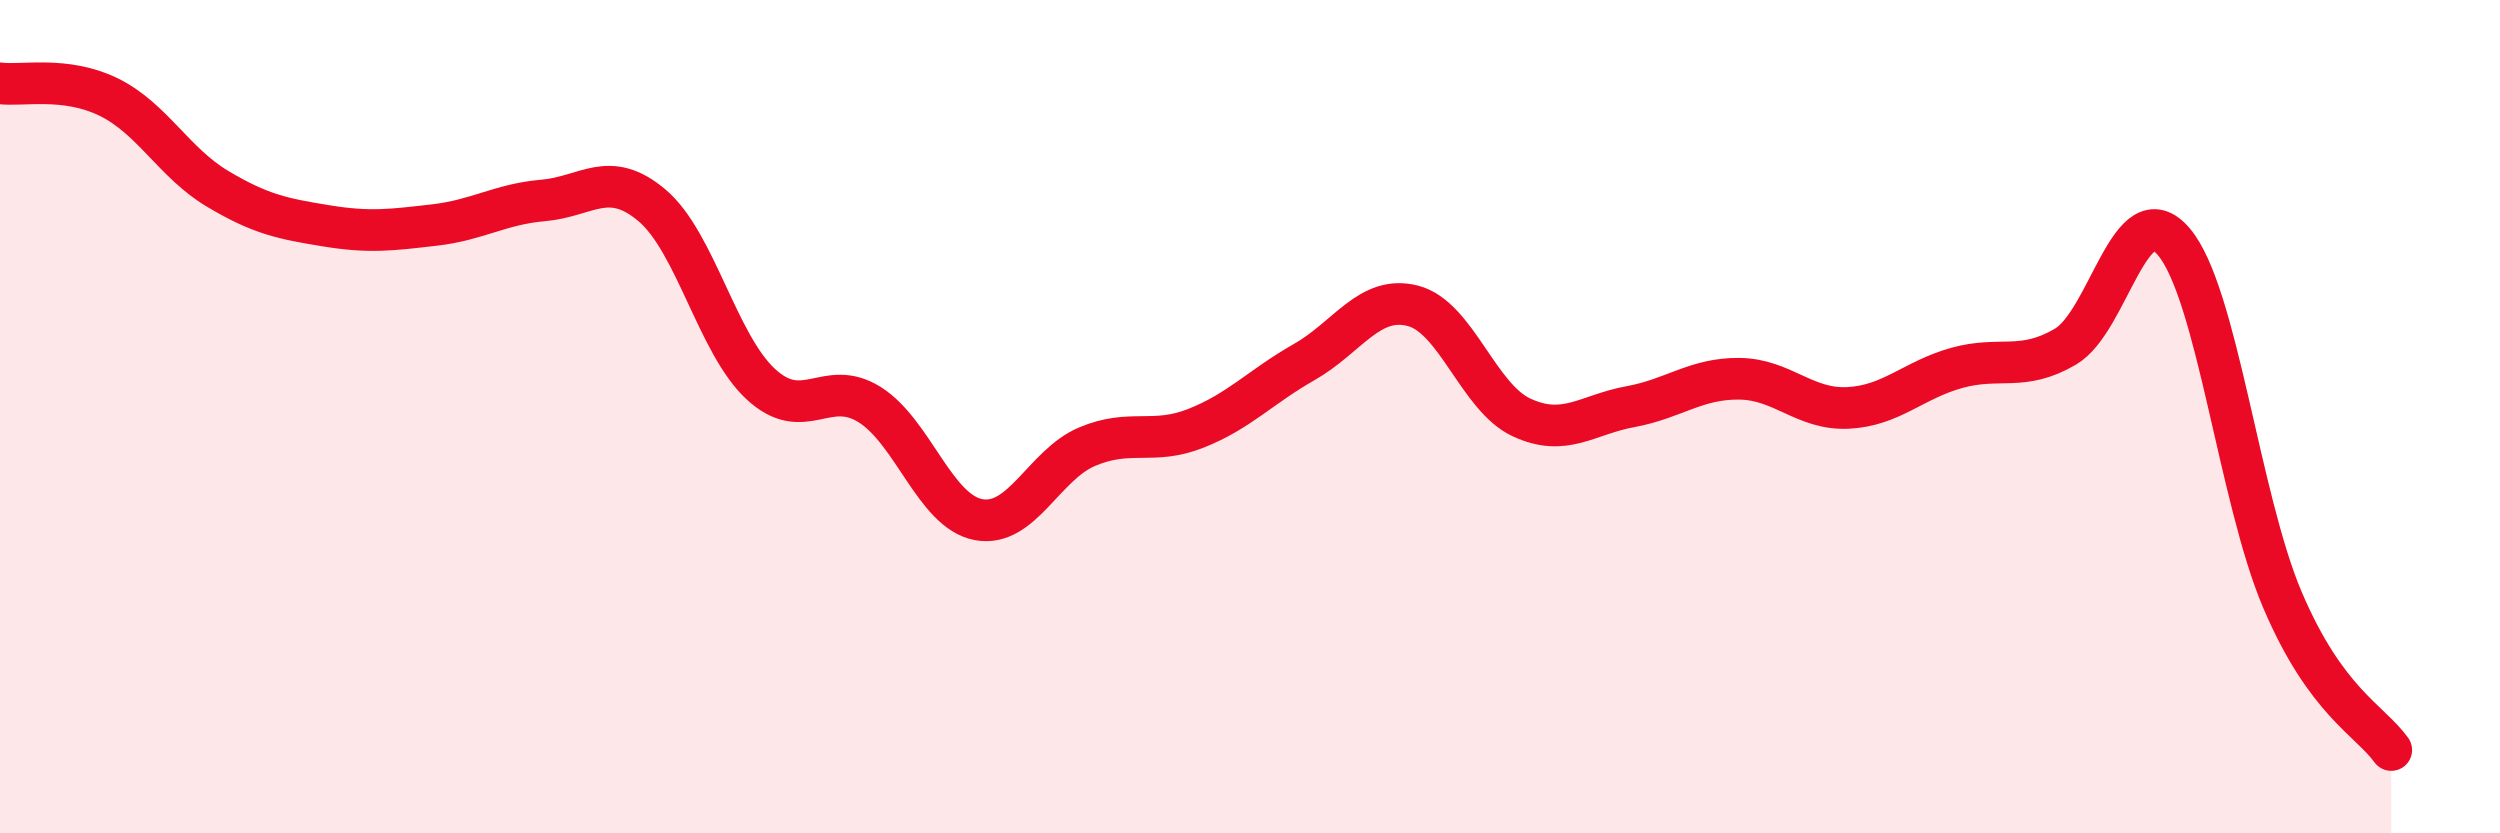 
    <svg width="60" height="20" viewBox="0 0 60 20" xmlns="http://www.w3.org/2000/svg">
      <path
        d="M 0,2 C 0.52,2.07 1.57,1.82 2.61,2.33 C 3.65,2.84 4.18,3.91 5.22,4.53 C 6.26,5.15 6.79,5.25 7.83,5.42 C 8.87,5.59 9.39,5.52 10.43,5.4 C 11.47,5.28 12,4.9 13.04,4.81 C 14.08,4.72 14.61,4.05 15.65,4.93 C 16.69,5.81 17.22,8.26 18.26,9.22 C 19.3,10.18 19.83,9.06 20.87,9.71 C 21.91,10.36 22.44,12.27 23.48,12.47 C 24.52,12.67 25.05,11.16 26.09,10.72 C 27.13,10.28 27.66,10.69 28.7,10.28 C 29.74,9.87 30.26,9.28 31.3,8.69 C 32.34,8.1 32.87,7.07 33.91,7.34 C 34.95,7.61 35.48,9.54 36.52,10.02 C 37.56,10.5 38.09,9.95 39.13,9.76 C 40.17,9.57 40.7,9.08 41.74,9.09 C 42.78,9.1 43.31,9.84 44.35,9.79 C 45.39,9.74 45.92,9.12 46.96,8.83 C 48,8.54 48.53,8.93 49.57,8.32 C 50.61,7.71 51.13,4.58 52.17,5.8 C 53.21,7.02 53.74,11.96 54.78,14.4 C 55.82,16.84 56.87,17.28 57.39,18L57.39 20L0 20Z"
        fill="#EB0A25"
        opacity="0.1"
        stroke-linecap="round"
        stroke-linejoin="round"
      />
      <path
        d="M 0,2 C 0.52,2.07 1.57,1.82 2.61,2.33 C 3.65,2.84 4.18,3.91 5.22,4.53 C 6.26,5.15 6.79,5.25 7.83,5.42 C 8.87,5.59 9.39,5.52 10.43,5.4 C 11.47,5.28 12,4.9 13.04,4.81 C 14.08,4.72 14.61,4.05 15.65,4.93 C 16.69,5.81 17.22,8.26 18.26,9.22 C 19.3,10.18 19.83,9.06 20.87,9.71 C 21.91,10.36 22.44,12.27 23.48,12.47 C 24.52,12.67 25.05,11.16 26.09,10.72 C 27.13,10.28 27.66,10.69 28.7,10.28 C 29.74,9.87 30.26,9.28 31.3,8.69 C 32.34,8.1 32.87,7.07 33.91,7.34 C 34.95,7.61 35.48,9.54 36.52,10.02 C 37.56,10.5 38.09,9.95 39.13,9.76 C 40.17,9.57 40.7,9.08 41.74,9.09 C 42.78,9.1 43.31,9.84 44.35,9.79 C 45.39,9.74 45.92,9.12 46.96,8.83 C 48,8.54 48.53,8.93 49.57,8.32 C 50.61,7.71 51.13,4.58 52.17,5.8 C 53.21,7.02 53.74,11.96 54.78,14.4 C 55.82,16.84 56.87,17.28 57.39,18"
        stroke="#EB0A25"
        stroke-width="1"
        fill="none"
        stroke-linecap="round"
        stroke-linejoin="round"
      />
    </svg>
  